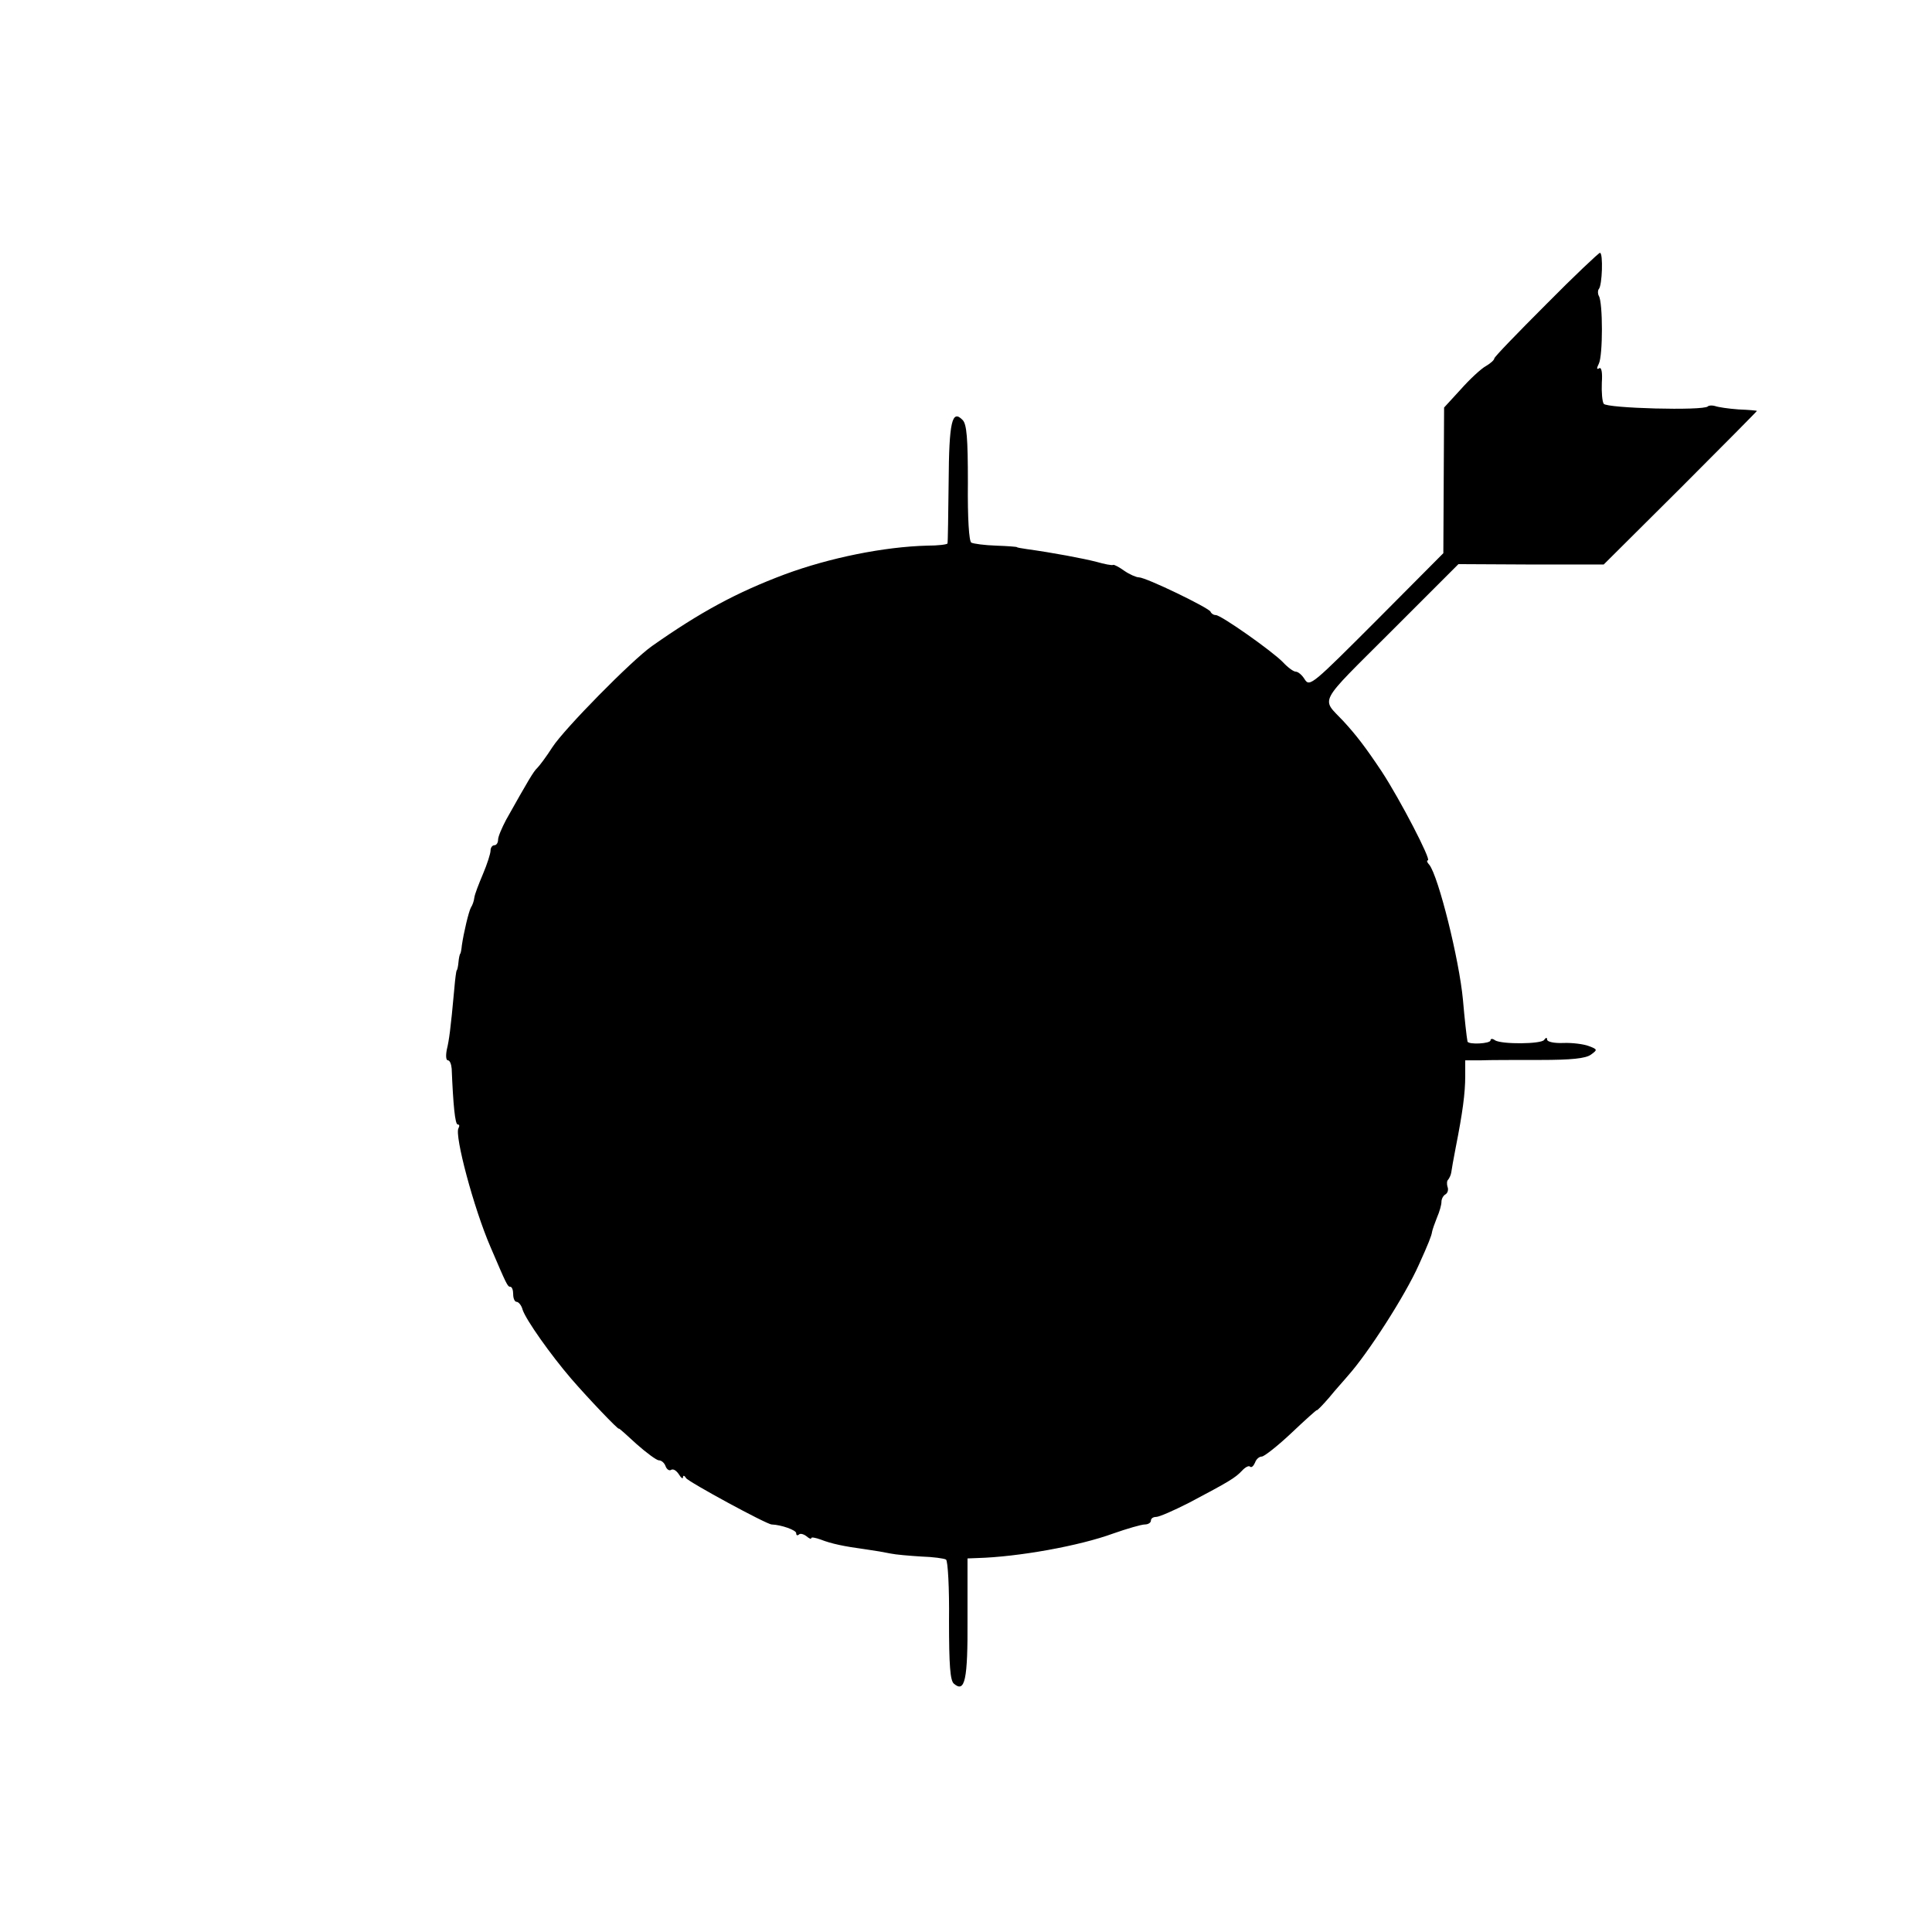 <?xml version="1.0" standalone="no"?>
<!DOCTYPE svg PUBLIC "-//W3C//DTD SVG 20010904//EN"
 "http://www.w3.org/TR/2001/REC-SVG-20010904/DTD/svg10.dtd">
<svg version="1.0" xmlns="http://www.w3.org/2000/svg"
 width="512pt" height="512pt" viewBox="0 0 512 512"
 preserveAspectRatio="xMidYMid meet">
<g transform="translate(0,512) scale(0.1,-0.1)"
fill="#000000" stroke="none">
<path d="M4097 4313 c-75 -75 -137 -139 -137 -143 0 -4 -10 -13 -22 -20 -13
-7 -43 -35 -67 -62 l-44 -48 -1 -193 -1 -193 -177 -178 c-168 -168 -177 -177
-190 -157 -7 12 -18 21 -24 21 -6 0 -21 11 -34 25 -28 29 -164 125 -178 125
-6 0 -12 4 -14 9 -4 10 -171 91 -190 91 -7 0 -25 8 -38 17 -14 10 -27 17 -30
16 -3 -2 -23 2 -44 8 -35 9 -114 24 -186 34 -14 2 -25 4 -25 5 0 1 -25 3 -55
4 -31 1 -60 5 -66 8 -6 4 -10 64 -9 159 0 118 -3 155 -14 166 -28 29 -36 -4
-37 -165 -1 -86 -2 -159 -3 -162 0 -3 -25 -6 -54 -6 -114 -3 -258 -32 -377
-76 -128 -48 -224 -100 -352 -190 -54 -38 -233 -220 -264 -268 -16 -25 -34
-49 -40 -55 -10 -9 -24 -33 -83 -138 -11 -21 -21 -44 -21 -52 0 -8 -4 -15 -10
-15 -5 0 -10 -6 -10 -14 0 -8 -9 -36 -20 -62 -11 -26 -22 -54 -23 -63 -1 -9
-5 -20 -9 -26 -6 -11 -19 -66 -24 -100 -1 -11 -3 -21 -4 -22 -2 -2 -4 -12 -5
-23 -1 -11 -3 -21 -5 -22 -1 -2 -4 -23 -6 -48 -10 -110 -14 -137 -20 -162 -3
-16 -2 -28 3 -28 5 0 9 -10 10 -22 4 -97 9 -148 16 -148 5 0 5 -4 2 -10 -11
-18 40 -211 85 -315 42 -98 45 -105 52 -105 5 0 8 -9 8 -20 0 -11 4 -20 9 -20
5 0 13 -9 16 -21 9 -27 74 -119 129 -183 44 -51 126 -137 126 -132 0 2 21 -17
47 -41 26 -23 53 -43 59 -43 7 0 15 -7 18 -16 3 -8 10 -13 15 -9 6 3 14 -3 20
-12 6 -10 11 -13 11 -8 0 6 4 5 8 -2 6 -10 214 -123 227 -123 26 -1 65 -15 65
-23 0 -6 3 -7 7 -4 3 4 12 2 20 -4 7 -6 13 -9 13 -5 0 3 11 1 25 -4 28 -11 61
-18 120 -26 22 -3 51 -8 65 -11 14 -3 50 -6 82 -8 31 -1 60 -5 65 -8 5 -3 9
-76 8 -162 0 -118 3 -159 13 -167 29 -25 37 9 36 172 l0 160 26 1 c108 3 270
32 360 65 37 13 75 24 84 24 9 0 16 5 16 10 0 6 6 10 14 10 8 0 47 17 88 38
104 55 121 65 139 84 9 10 19 15 22 11 4 -3 9 2 13 11 3 9 11 16 18 16 6 0 42
28 79 63 37 35 67 62 67 60 0 -2 15 13 33 34 17 21 40 46 49 57 53 59 152 213
188 294 25 55 34 78 35 87 1 6 7 23 13 38 7 16 12 34 12 42 0 8 5 17 11 20 6
4 8 13 5 20 -2 7 -2 16 2 19 3 4 7 12 8 19 1 7 6 37 12 67 18 91 25 143 25
188 l0 42 41 0 c22 1 93 1 157 1 84 0 121 4 135 14 18 13 18 14 -6 23 -13 5
-44 9 -67 8 -24 -1 -43 3 -43 9 0 6 -3 6 -8 -1 -8 -11 -111 -12 -130 -1 -6 5
-12 5 -12 0 0 -9 -59 -12 -61 -3 -2 9 -8 63 -12 110 -10 108 -65 327 -89 358
-6 6 -8 12 -4 12 10 0 -73 160 -122 235 -44 66 -68 97 -102 134 -59 63 -71 40
127 238 l178 178 192 -1 193 0 204 203 c112 112 203 204 202 204 0 1 -23 3
-49 4 -27 2 -54 6 -62 9 -7 2 -16 2 -19 -1 -11 -12 -269 -5 -276 7 -4 6 -6 31
-5 56 2 27 -1 42 -7 38 -7 -4 -7 0 -1 12 11 21 11 163 0 180 -3 6 -3 14 0 18
9 9 12 96 3 96 -3 0 -68 -61 -143 -137z"/>
</g>
</svg>
